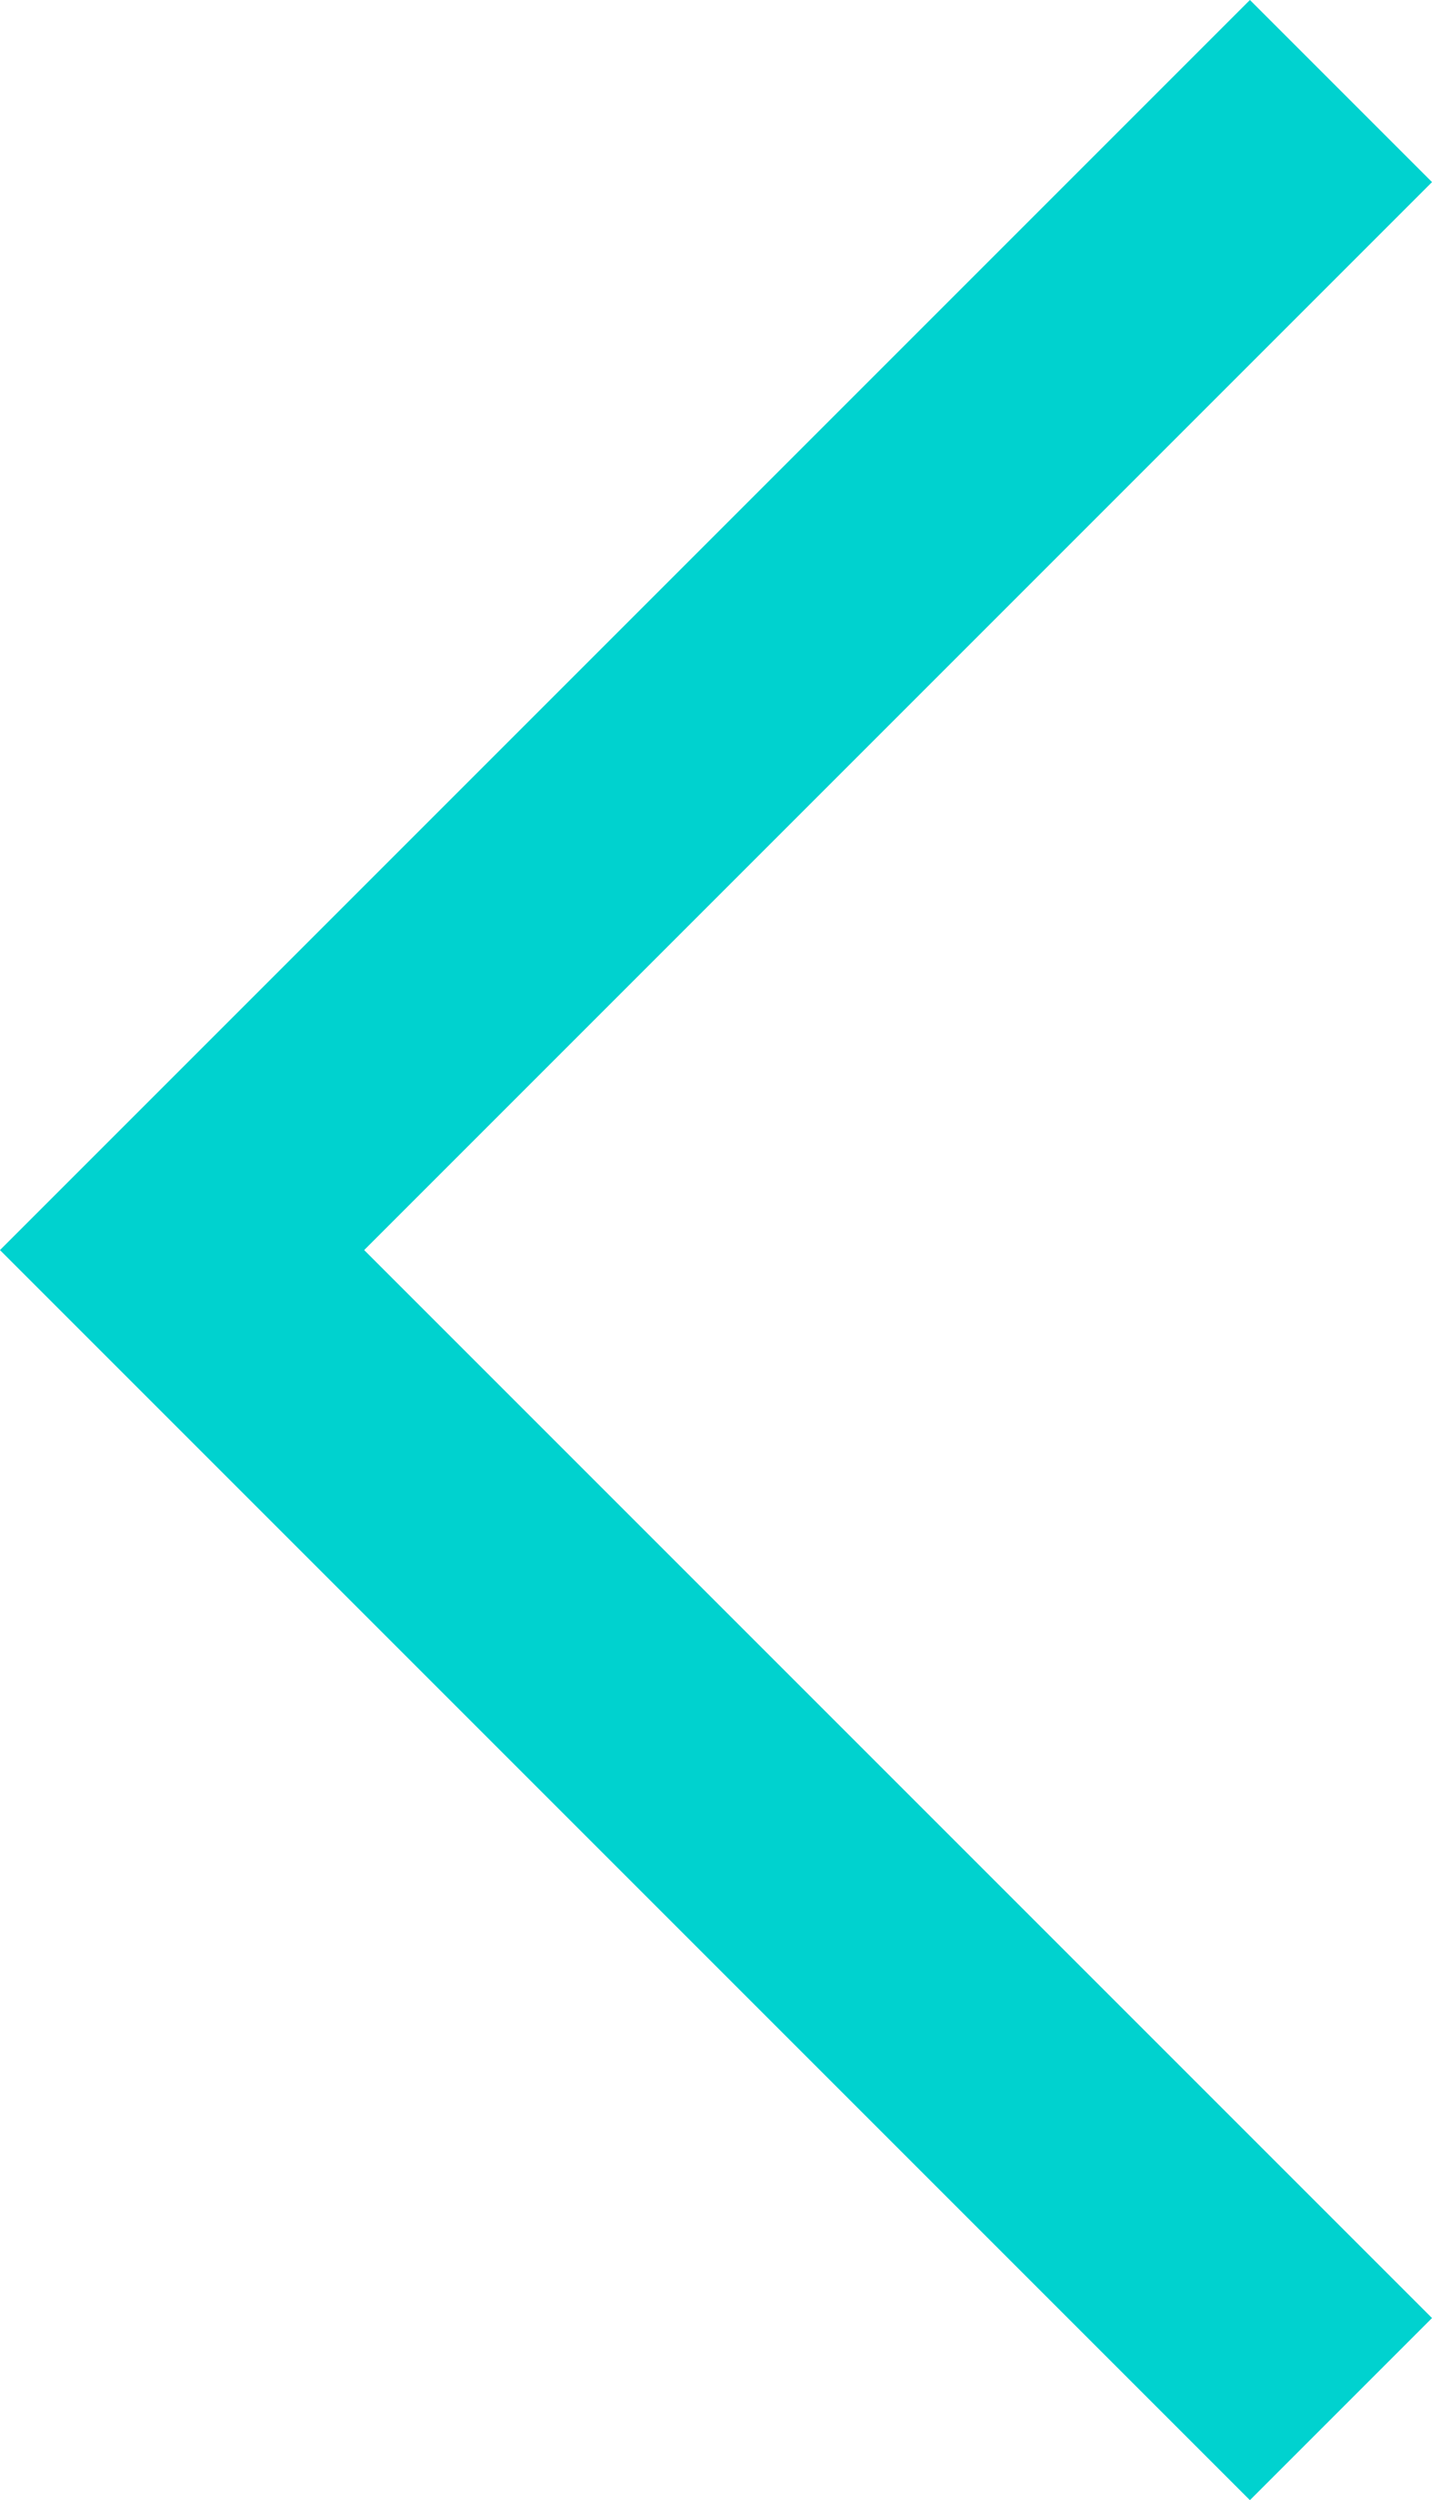 <svg xmlns="http://www.w3.org/2000/svg" width="11.121" height="19.414" viewBox="0 0 11.121 19.414">
  <path id="left" d="M245.5,224.5l-9,9,9,9" transform="translate(-235.086 -223.793)" fill="none" stroke="#00d2cf" stroke-miterlimit="10" stroke-width="2" fill-rule="evenodd"/>
</svg>
